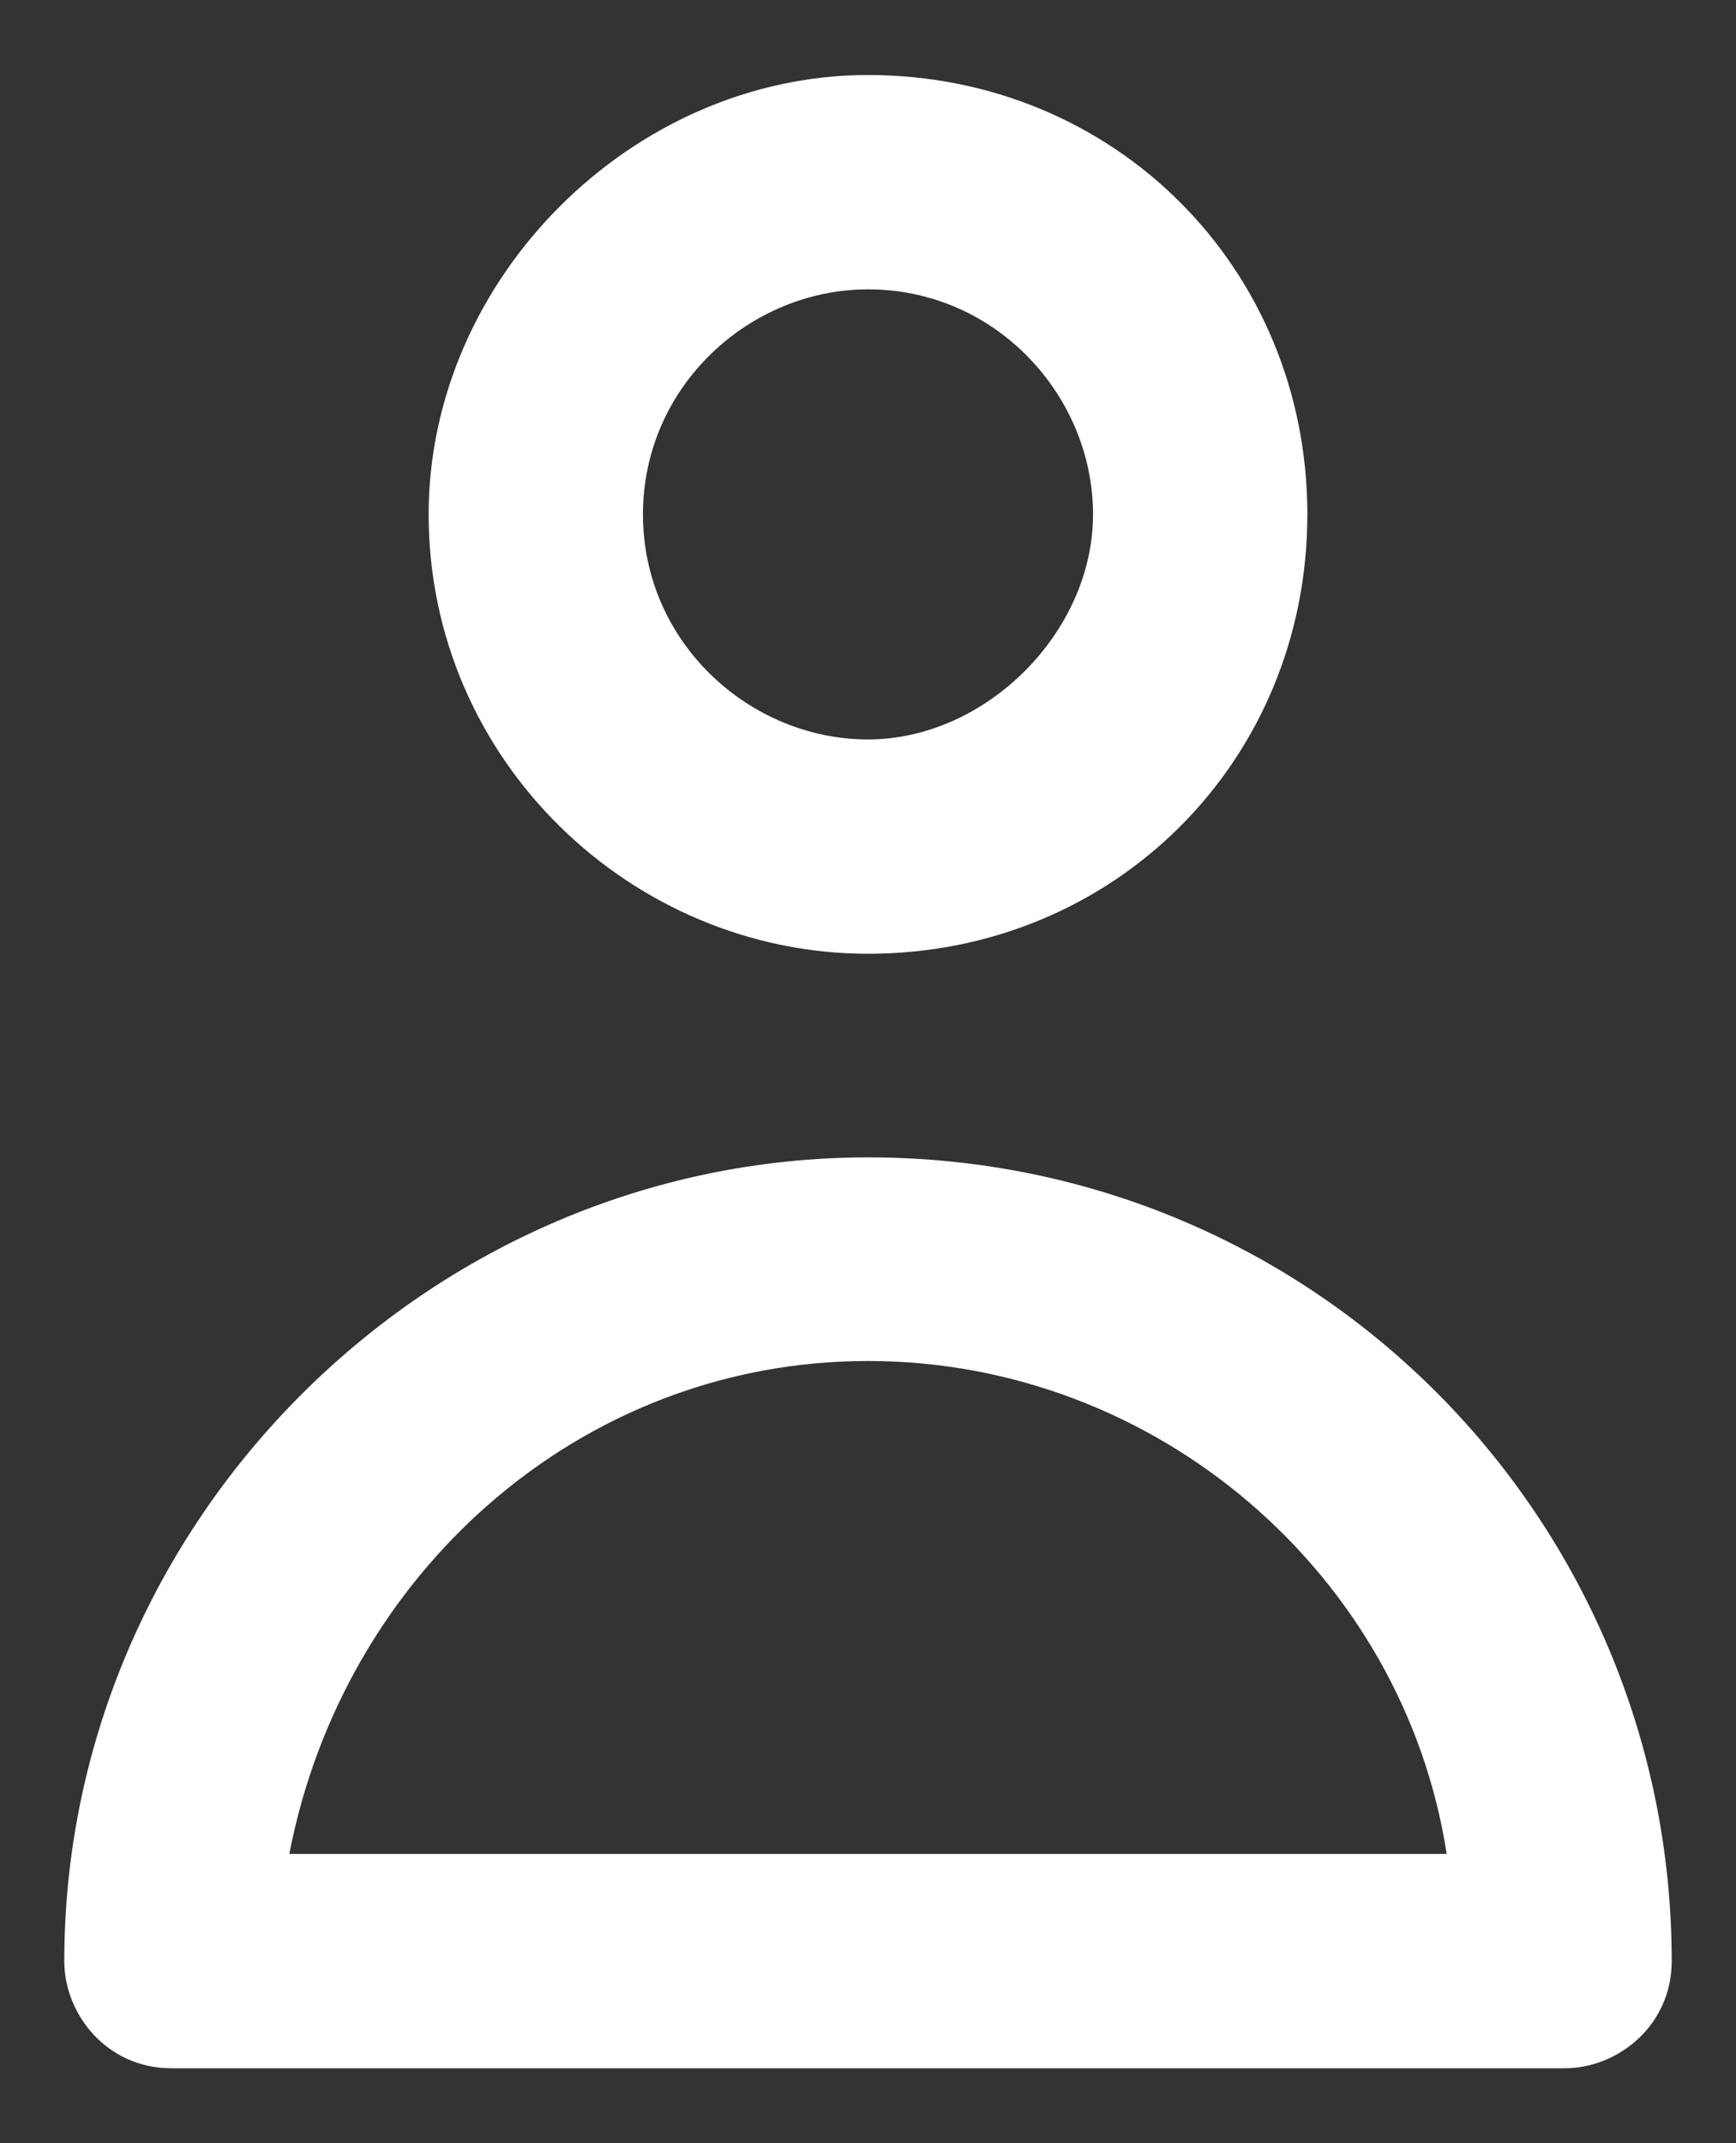 <?xml version="1.0" encoding="utf-8"?>
<!-- Generator: Adobe Illustrator 23.0.5, SVG Export Plug-In . SVG Version: 6.00 Build 0)  -->
<svg version="1.1" id="Layer_1" xmlns="http://www.w3.org/2000/svg" xmlns:xlink="http://www.w3.org/1999/xlink" x="0px" y="0px"
	 viewBox="0 0 16.2 20" style="enable-background:new 0 0 16.2 20;" xml:space="preserve">
<rect x="0" y="0" width="16.2" height="20" fill="#333333" stroke="none"/>
<style type="text/css">
	.st0{fill:#FFFFFF;}
</style>
<path class="st0" d="M8.1,8.9c2.3,0,4.1-1.8,4.1-4.1c0-2.3-1.8-4.1-4.1-4.1C5.9,0.7,4,2.6,4,4.8C4,7.1,5.9,8.9,8.1,8.9z M8.1,2.7
	c1.2,0,2.1,1,2.1,2.1s-1,2.1-2.1,2.1C7,6.9,6,6,6,4.8S7,2.7,8.1,2.7z"/>
<path class="st0" d="M8.1,10.8c-4.1,0-7.5,3.4-7.5,7.5c0,0.5,0.4,1,1,1h13c0.5,0,1-0.4,1-1C15.6,14.2,12.3,10.8,8.1,10.8z M2.7,17.3
	c0.5-2.6,2.7-4.6,5.4-4.6c2.7,0,5,2,5.4,4.6H2.7z"/>
</svg>
